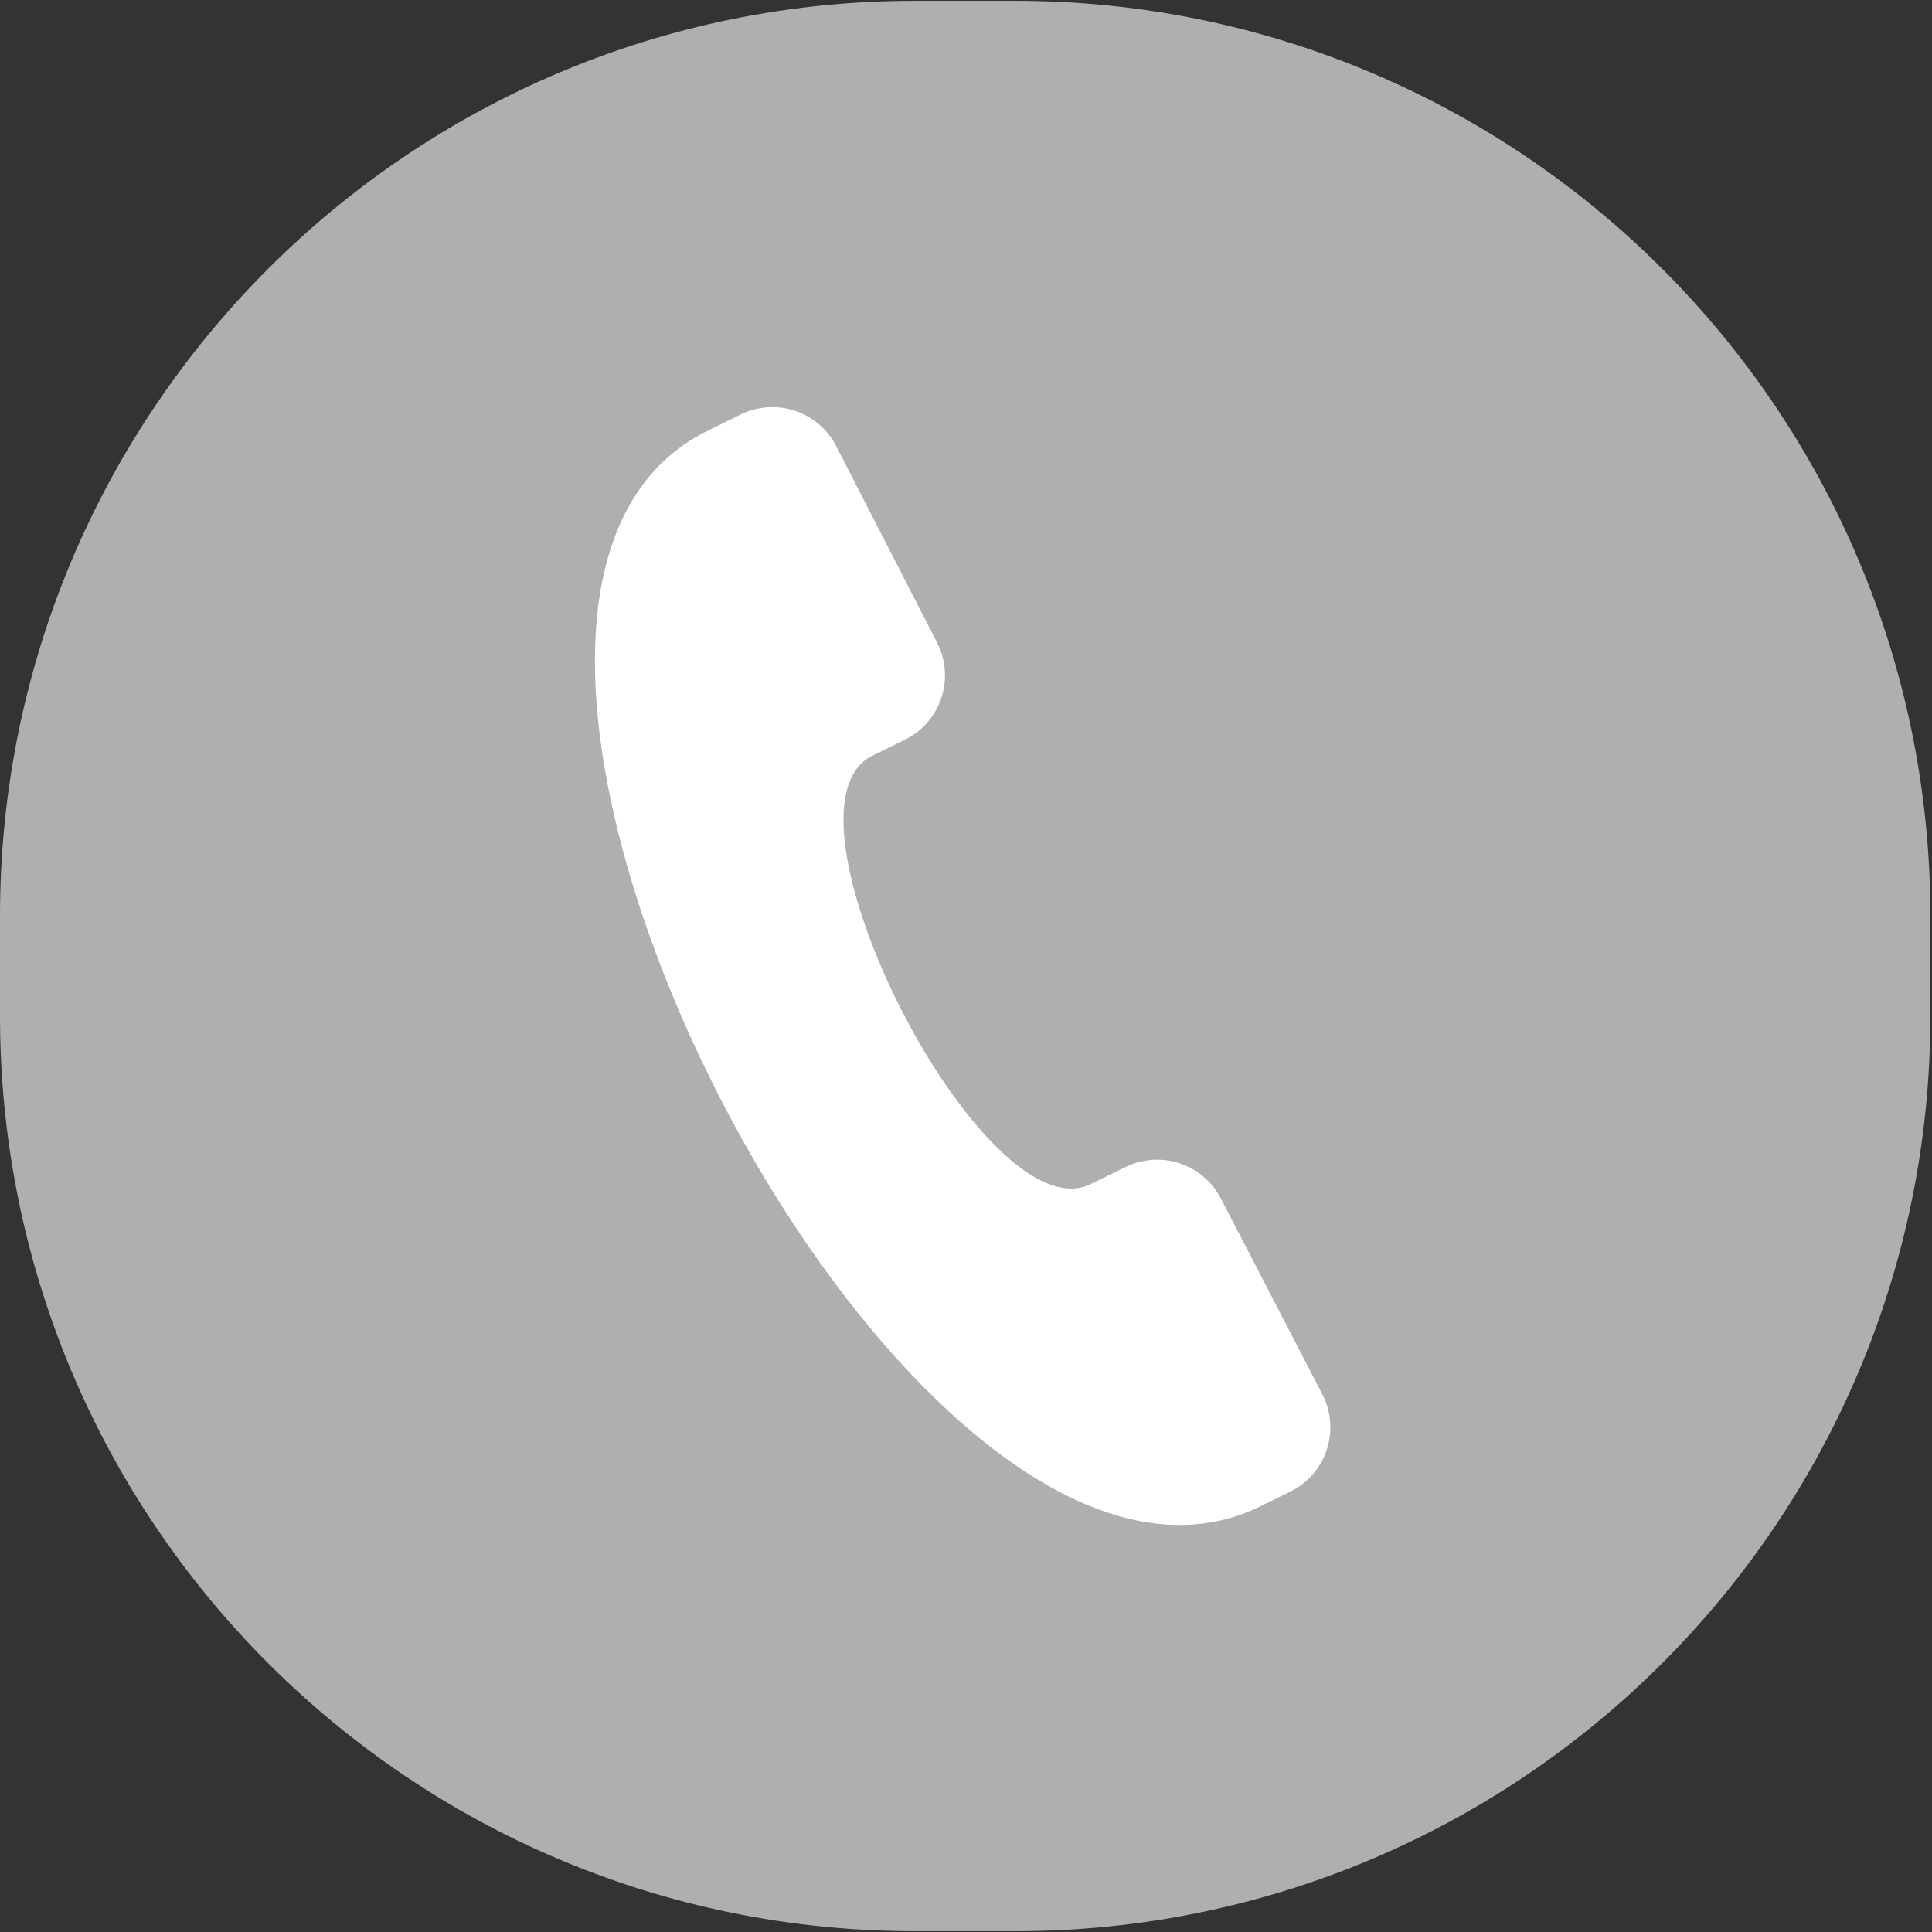 <svg xmlns="http://www.w3.org/2000/svg" width="38" height="38" viewBox="0 0 38 38"><rect x="0" y="0" width="38" height="38" fill="#333333" stroke="none"/><g><g><g><path fill="#afafaf" d="M18 37.984c-9.941 0-18-8.059-18-18v-1.968c0-9.941 8.059-18 18-18h1.968c9.94 0 18 8.059 18 18v1.968c0 9.941-8.06 18-18 18z"/></g><g><g><path fill="#fff" d="M25.375 29.341l-.677.33C17.804 32.82 7.106 12.022 13.844 8.51l.724-.357a1.412 1.412 0 0 1 1.88.623l1.983 3.863a1.412 1.412 0 0 1-.612 1.9l-.022.011-.664.327c-2.048 1.098 2.221 9.431 4.313 8.415.033-.014.335-.163.69-.337a1.413 1.413 0 0 1 1.877.617l1.995 3.851a1.413 1.413 0 0 1-.607 1.905l-.028.014"/></g></g></g></g></svg>